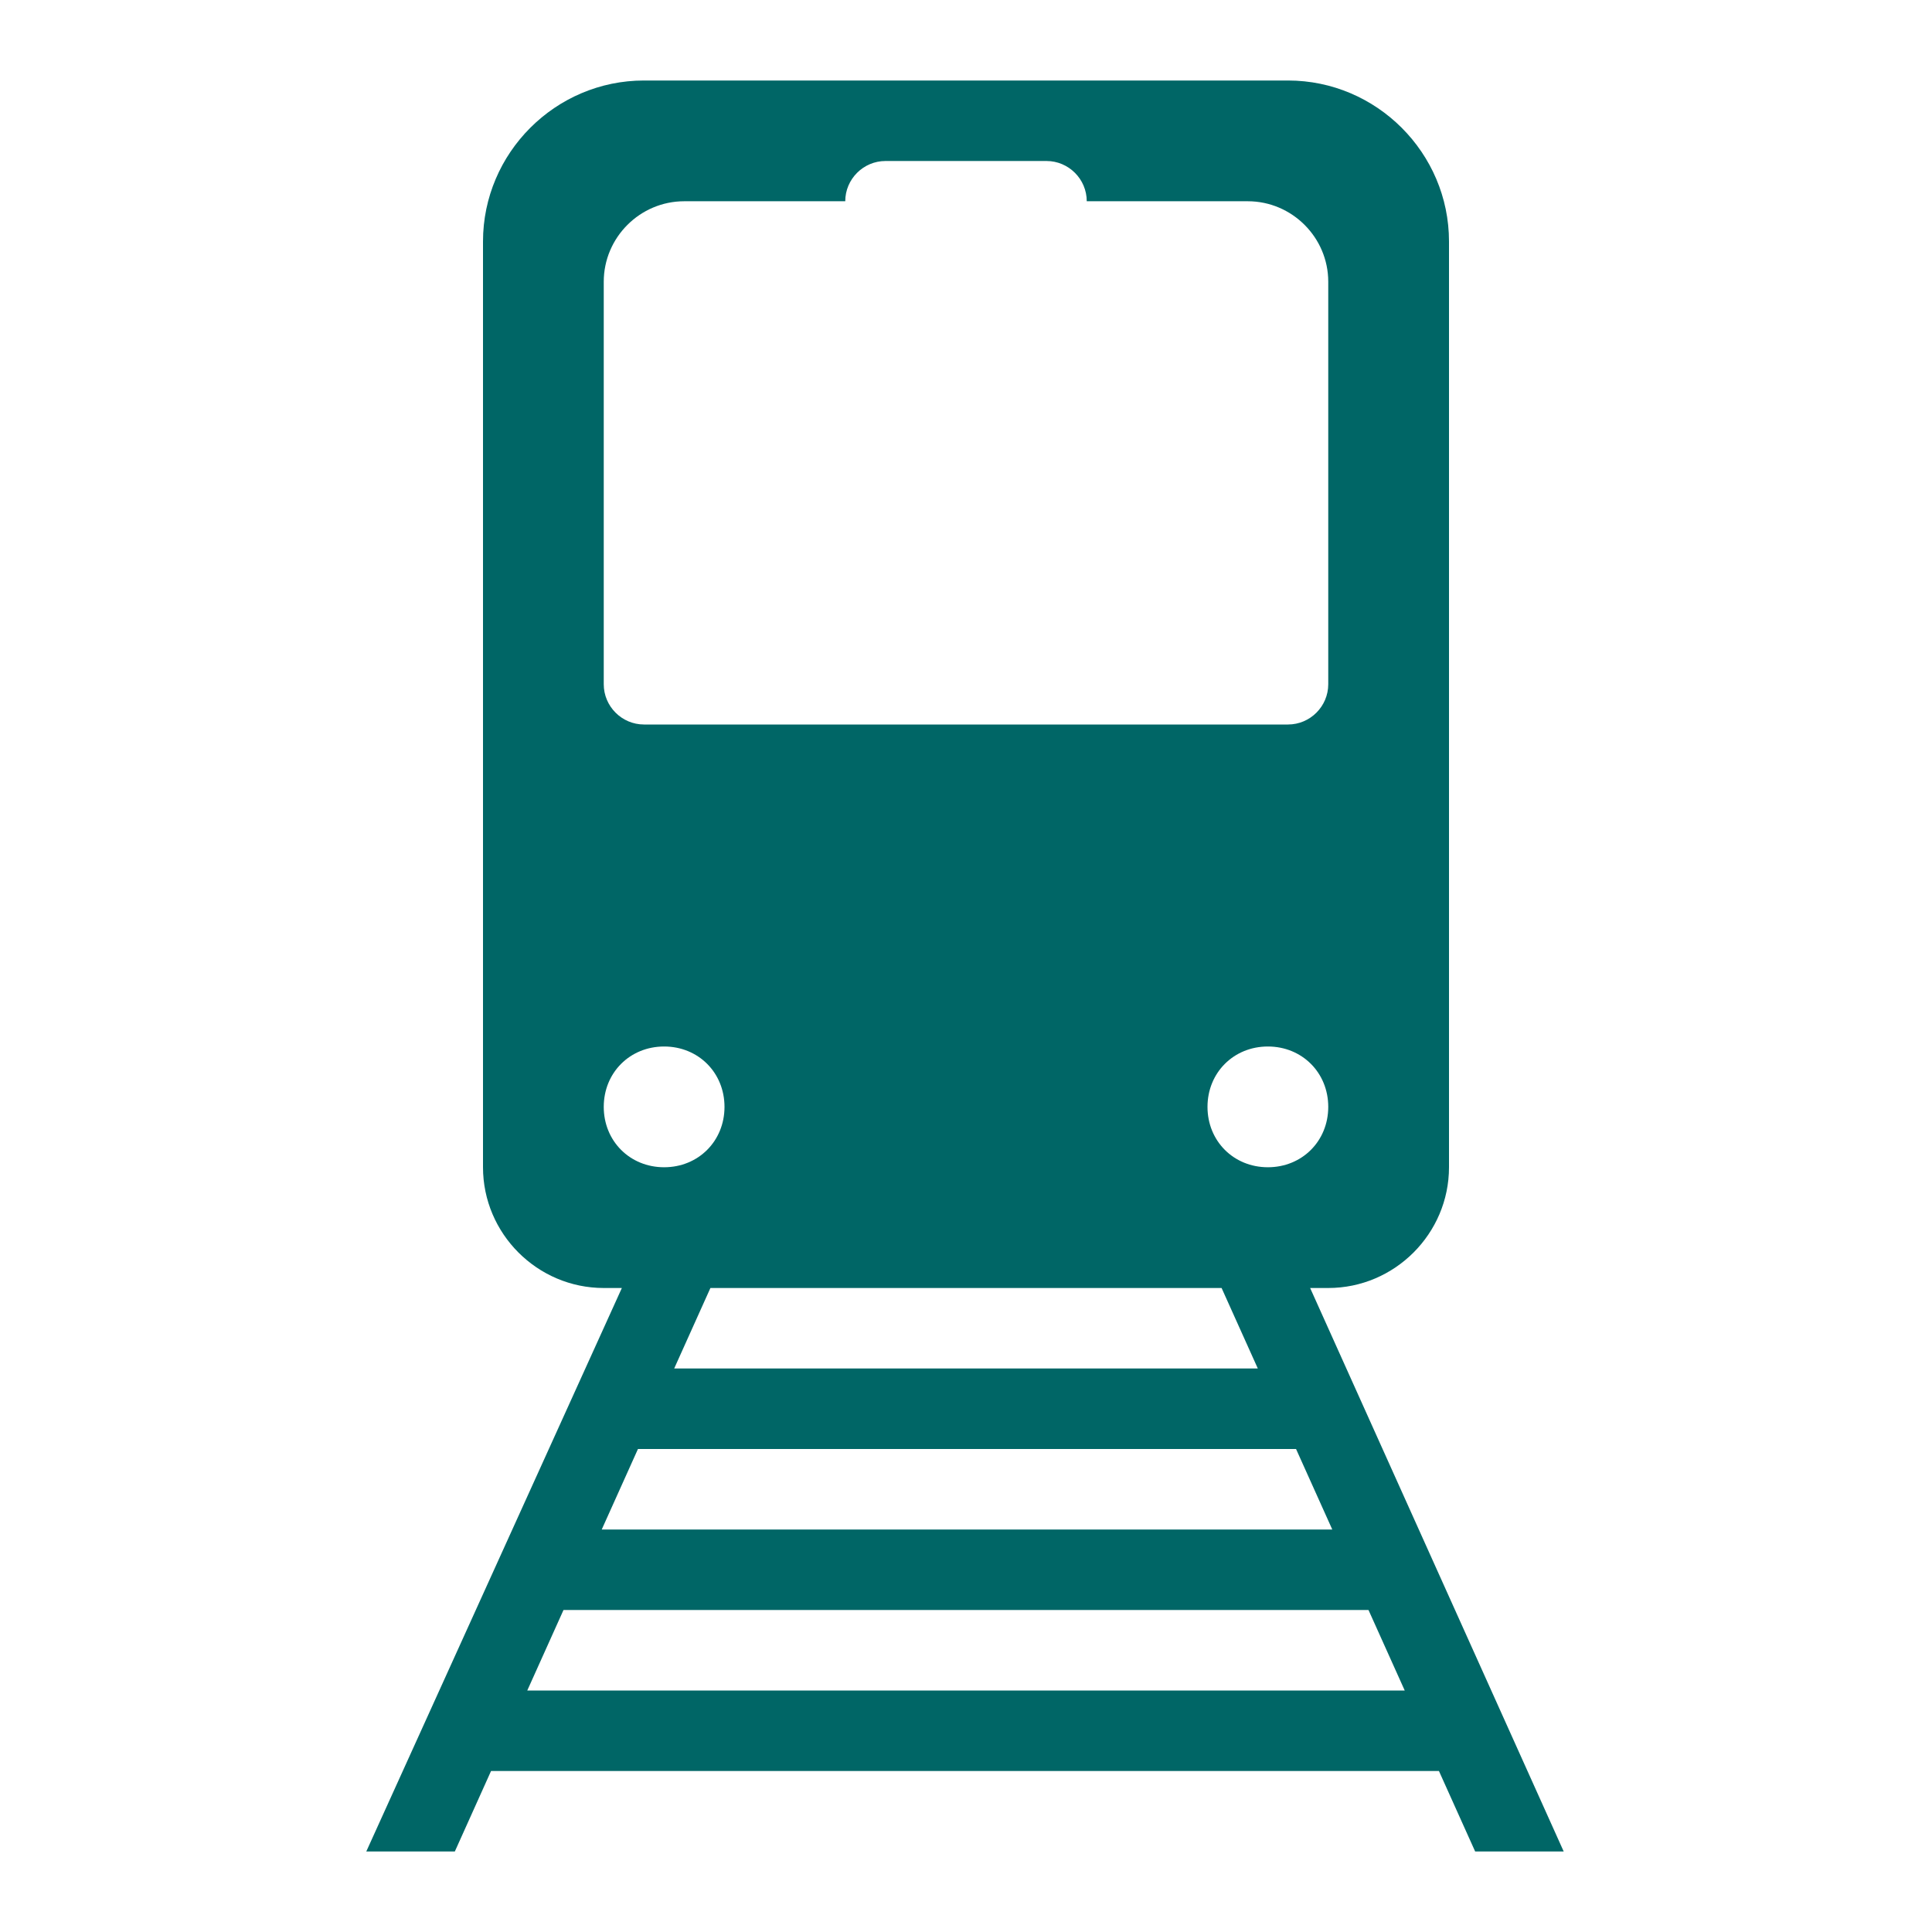 <svg version="1.1" viewBox="0 0 96 96" xmlns="http://www.w3.org/2000/svg" xmlns:xlink="http://www.w3.org/1999/xlink" id="Icons_Train" overflow="hidden"><path d=" M 26.2 84 L 28 80 L 68 80 L 69.8 84 L 26.2 84 Z M 31.7 72 L 64.4 72 L 66.2 76 L 29.9 76 L 31.7 72 Z M 30 55 C 30 53.3 31.3 52 33 52 C 34.7 52 36 53.3 36 55 C 36 56.7 34.7 58 33 58 C 31.3 58 30 56.7 30 55 Z M 30 14 C 30 11.8 31.8 10 34 10 L 42 10 C 42 8.9 42.9 8 44 8 L 52 8 C 53.1 8 54 8.9 54 10 L 62 10 C 64.2 10 66 11.8 66 14 L 66 34 C 66 35.1 65.1 36 64 36 L 32 36 C 30.9 36 30 35.1 30 34 L 30 14 Z M 62.5 68 L 33.5 68 L 35.3 64 L 60.7 64 L 62.5 68 Z M 63 58 C 61.3 58 60 56.7 60 55 C 60 53.3 61.3 52 63 52 C 64.7 52 66 53.3 66 55 C 66 56.7 64.7 58 63 58 Z M 65.1 64 L 66 64 C 69.3 64 72 61.3 72 58 L 72 12 C 72 7.6 68.4 4 64 4 L 32 4 C 27.6 4 24 7.6 24 12 L 24 58 C 24 61.3 26.7 64 30 64 L 30.9 64 L 18.2 92 L 22.6 92 L 24.4 88 L 71.5 88 L 73.3 92 L 77.7 92 L 65.1 64 Z" stroke="none" stroke-width="1" stroke-dasharray="" stroke-dashoffset="1" fill="#006666" fill-opacity="1"/></svg>